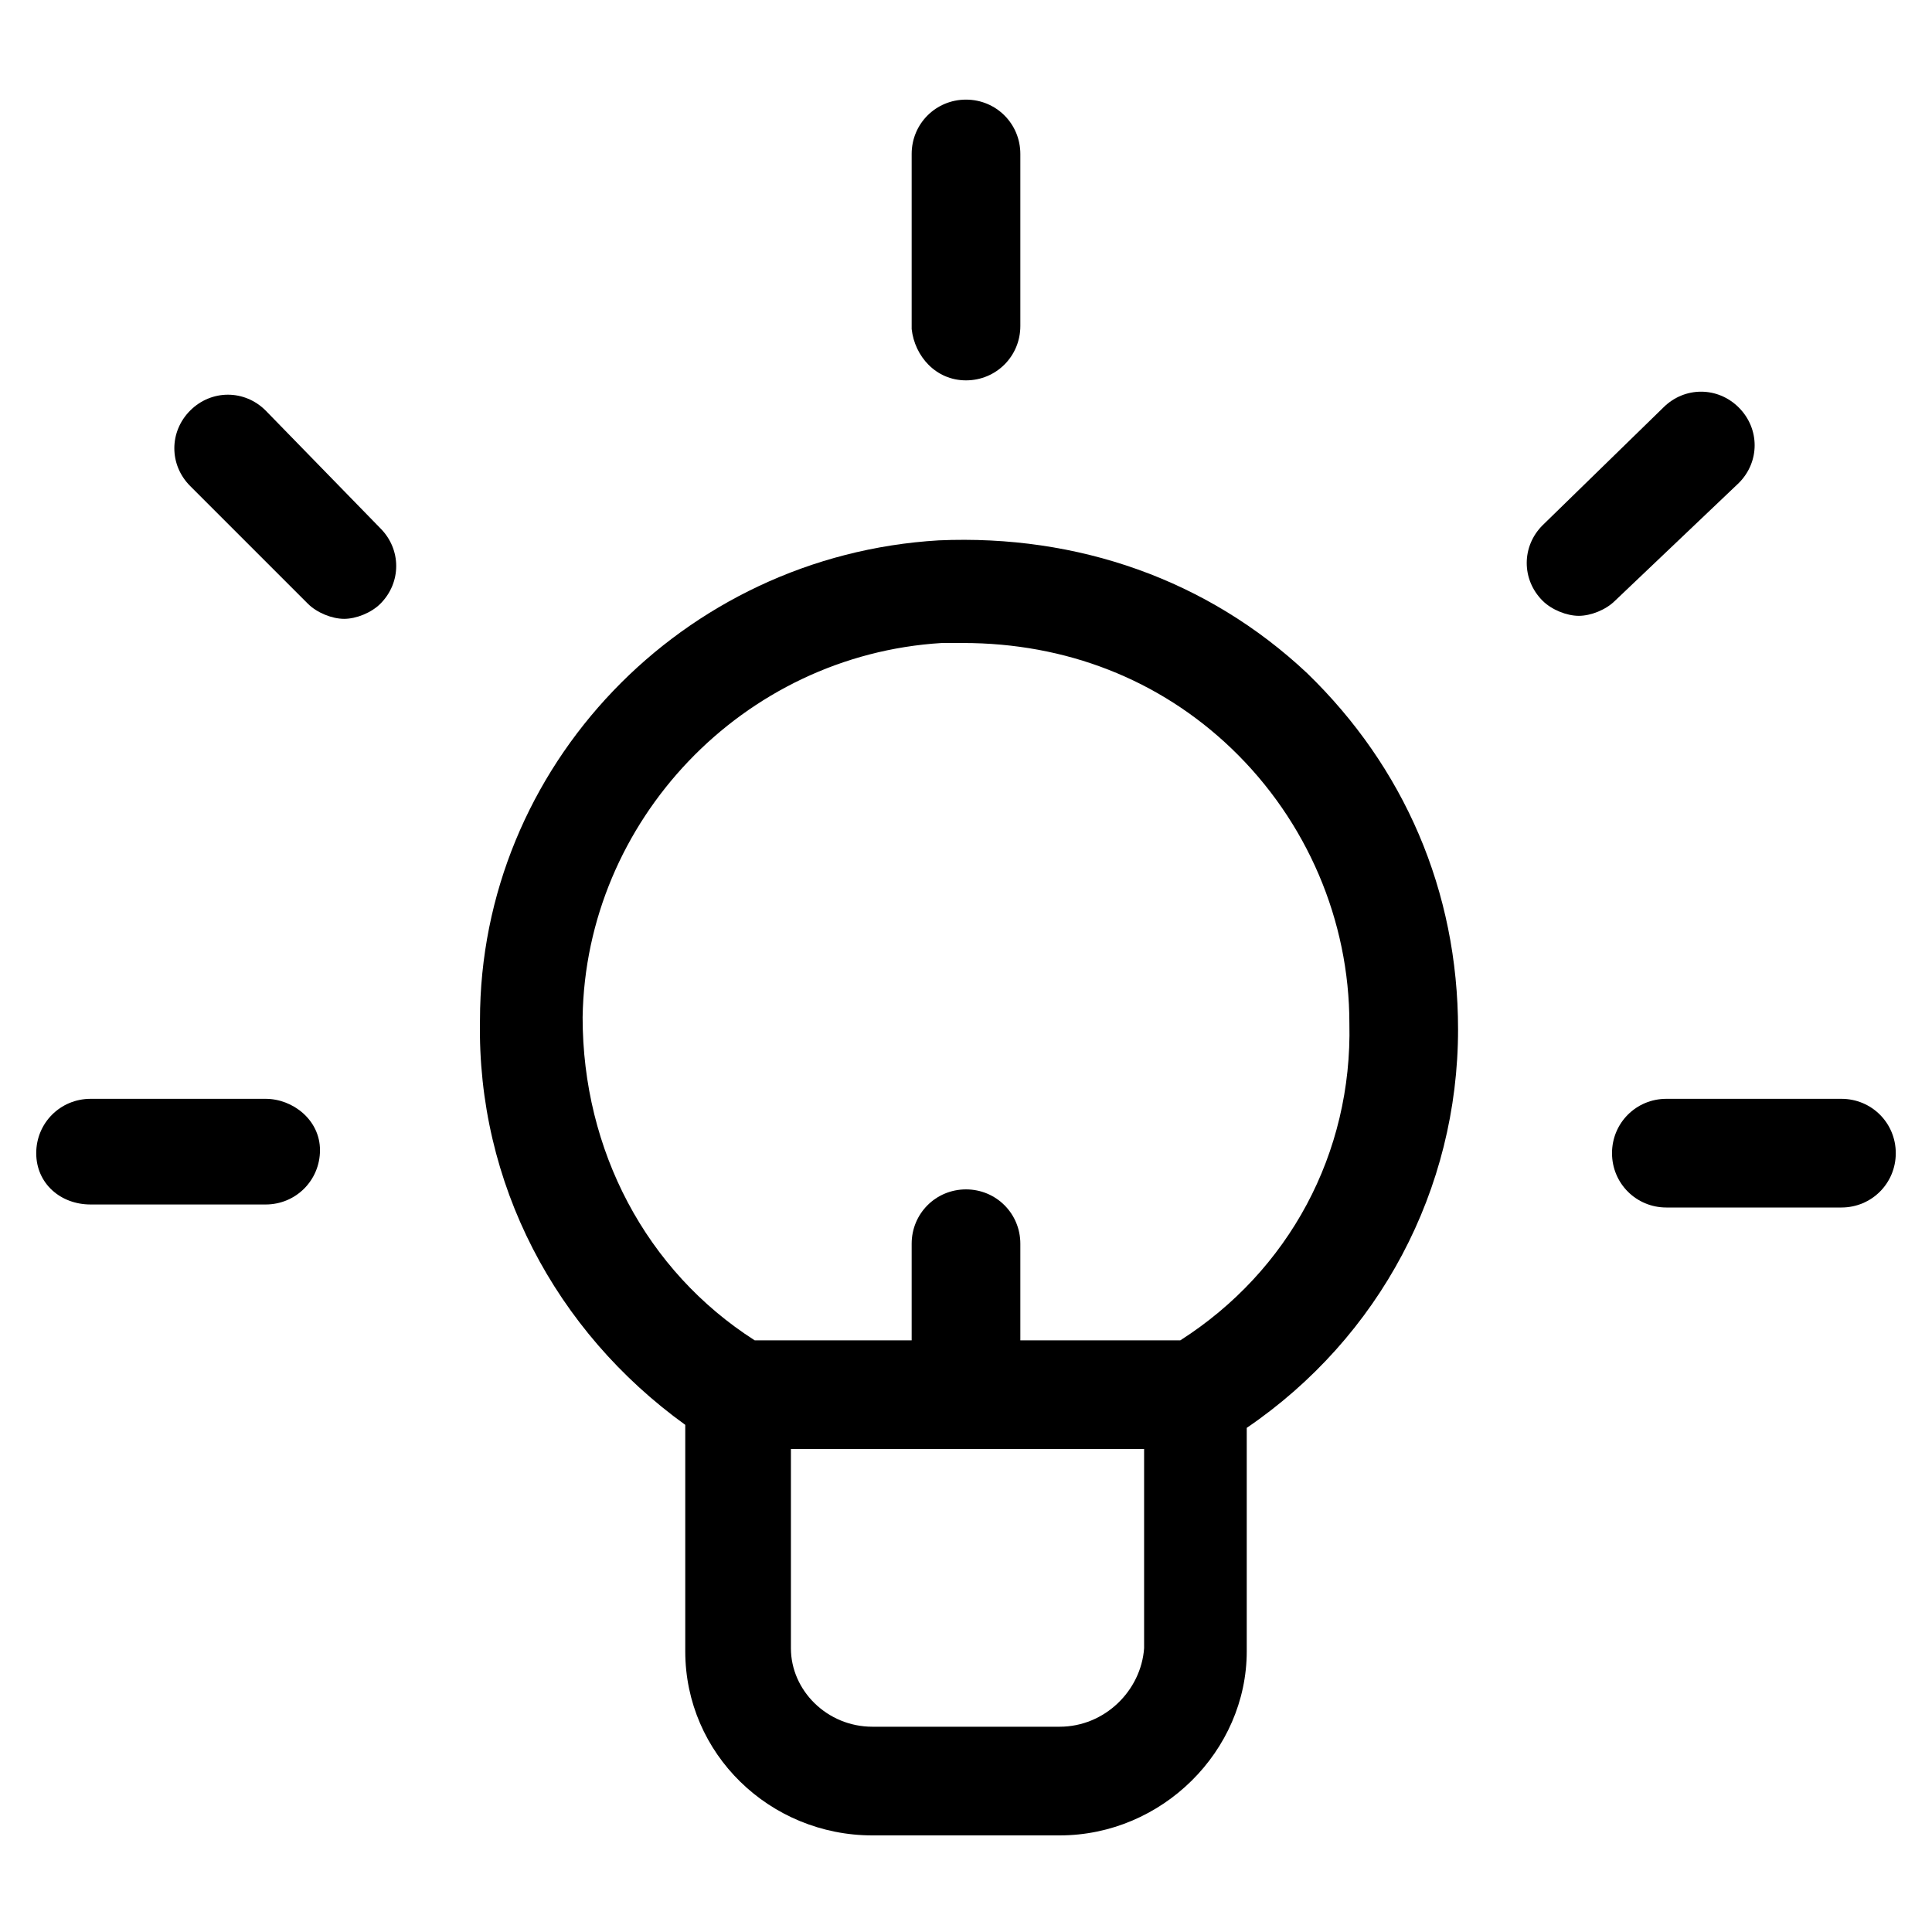 <?xml version="1.0" encoding="utf-8"?>
<!-- Generator: Adobe Illustrator 22.0.1, SVG Export Plug-In . SVG Version: 6.00 Build 0)  -->
<svg version="1.1" id="lni_lni-invention" xmlns="http://www.w3.org/2000/svg" xmlns:xlink="http://www.w3.org/1999/xlink" x="0px"
	 y="0px" viewBox="0 0 64 64" style="enable-background:new 0 0 64 64;" xml:space="preserve">
<g>
	<path d="M43.3,22.3c-3.3-3.1-7.6-4.6-12.2-4.4c-8.5,0.5-15.2,7.5-15.2,15.9c-0.1,5.4,2.5,10.3,6.8,13.4v7.5c0,3.4,2.8,6.1,6.2,6.1
		h6.2c3.4,0,6.2-2.8,6.2-6.1v-7.4c4.4-3,7-7.9,7-13.2C48.3,29.5,46.5,25.4,43.3,22.3L43.3,22.3z M35.1,57.2h-6.2
		c-1.5,0-2.7-1.2-2.7-2.6v-6.6h11.7v6.6C37.8,56,36.6,57.2,35.1,57.2z M39.1,44.4h-5.3v-3.2c0-1-0.8-1.8-1.8-1.8s-1.8,0.8-1.8,1.8
		v3.2H25c-3.6-2.3-5.7-6.3-5.7-10.7c0.1-6.5,5.3-12,11.9-12.4c0.2,0,0.5,0,0.7,0c3.4,0,6.5,1.2,8.9,3.5c2.5,2.4,3.9,5.7,3.9,9.1
		C44.8,38.2,42.7,42.1,39.1,44.4z"/>
	<path d="M32,12.6c1,0,1.8-0.8,1.8-1.8V5.1c0-1-0.8-1.8-1.8-1.8s-1.8,0.8-1.8,1.8v5.8C30.3,11.8,31,12.6,32,12.6z"/>
	<path d="M57.6,16c0.7-0.7,0.7-1.8,0-2.5c-0.7-0.7-1.8-0.7-2.5,0l-4,3.9c-0.7,0.7-0.7,1.8,0,2.5c0.3,0.3,0.8,0.5,1.2,0.5
		c0.4,0,0.9-0.2,1.2-0.5L57.6,16z"/>
	<path d="M8.8,13.6c-0.7-0.7-1.8-0.7-2.5,0c-0.7,0.7-0.7,1.8,0,2.5l3.9,3.9c0.3,0.3,0.8,0.5,1.2,0.5s0.9-0.2,1.2-0.5
		c0.7-0.7,0.7-1.8,0-2.5L8.8,13.6z"/>
	<path d="M8.8,36.4H3c-1,0-1.8,0.8-1.8,1.8S2,39.9,3,39.9h5.8c1,0,1.8-0.8,1.8-1.8S9.7,36.4,8.8,36.4z"/>
	<path d="M61,36.4h-5.8c-1,0-1.8,0.8-1.8,1.8s0.8,1.8,1.8,1.8H61c1,0,1.8-0.8,1.8-1.8S62,36.4,61,36.4z"/>
</g>
</svg>
